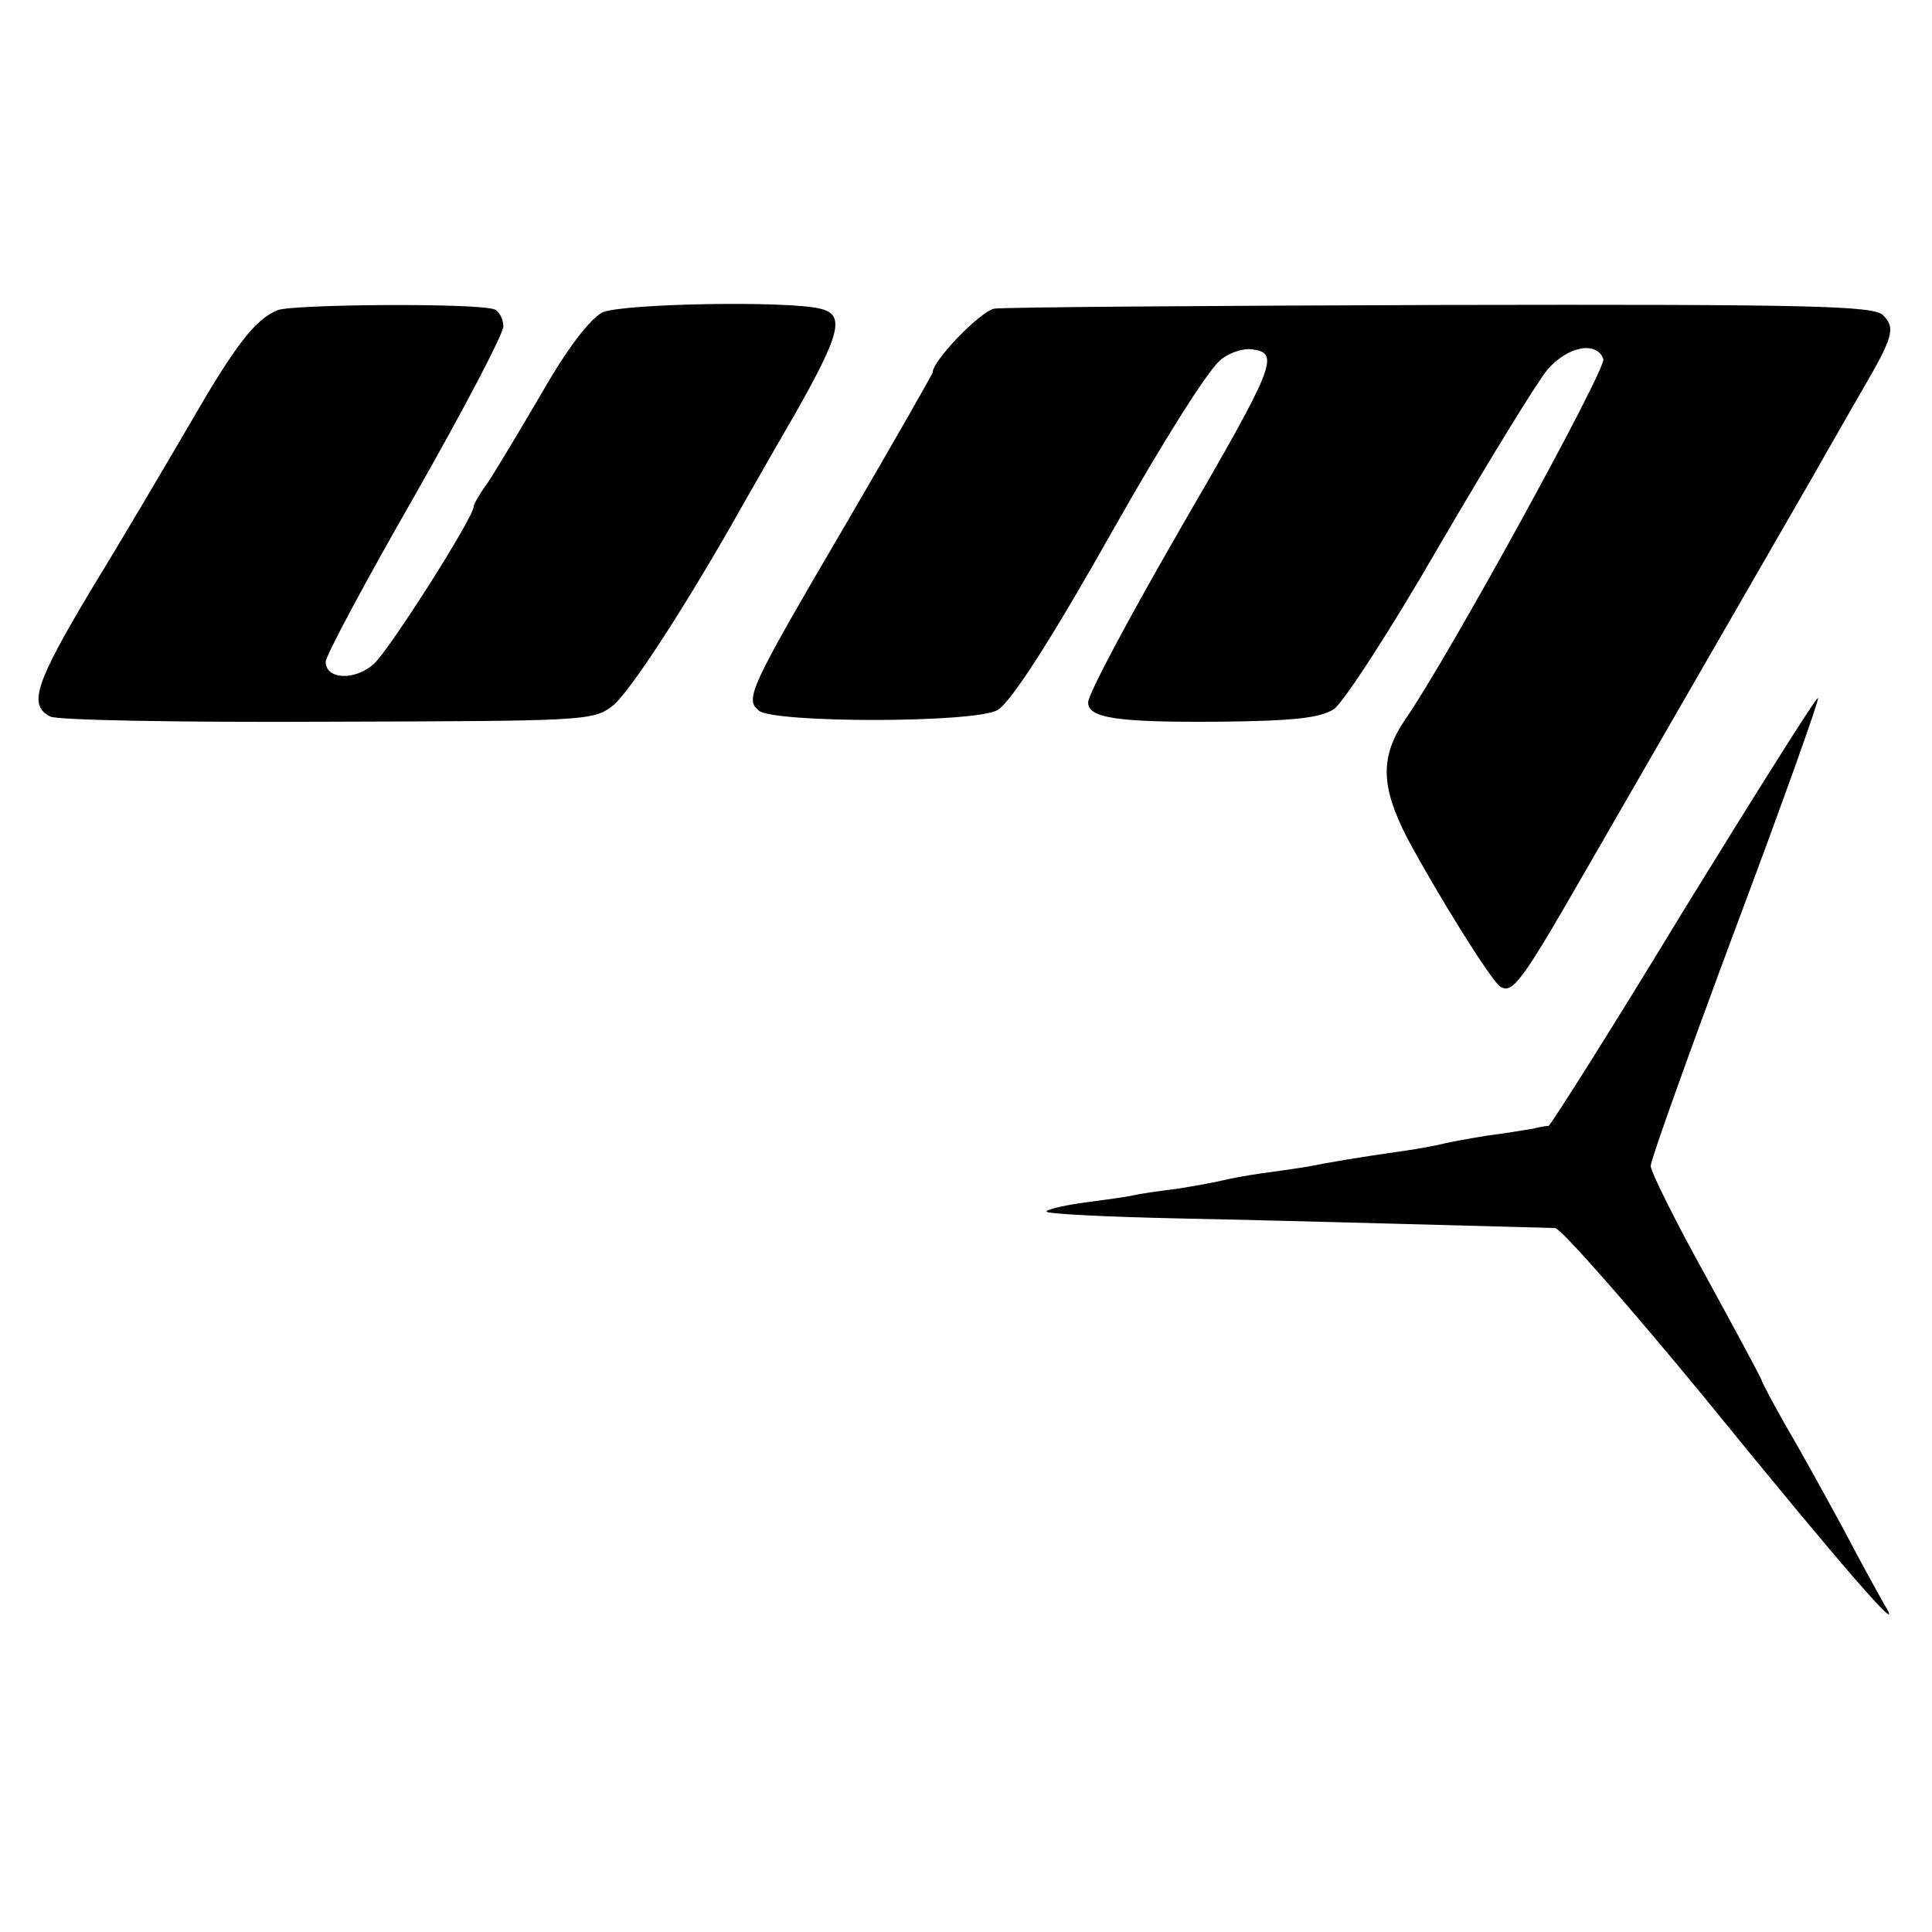 <?xml version="1.0" standalone="no"?>
<!DOCTYPE svg PUBLIC "-//W3C//DTD SVG 20010904//EN"
 "http://www.w3.org/TR/2001/REC-SVG-20010904/DTD/svg10.dtd">
<svg version="1.0" xmlns="http://www.w3.org/2000/svg"
 width="261pt" height="261pt" viewBox="0 0 261 261"
 preserveAspectRatio="xMidYMid meet">
<g transform="translate(0,261) scale(0.1,-0.1)"
fill="#000000" stroke="none">
<path d="M375 2191 c-31 -13 -57 -47 -120 -156 -32 -55 -91 -155 -132 -222
-76 -127 -85 -156 -55 -171 9 -5 178 -8 374 -7 344 1 359 1 385 21 23 17 103
141 176 271 7 12 38 67 70 122 63 111 69 136 35 144 -44 11 -267 7 -294 -5
-16 -8 -46 -46 -81 -107 -31 -53 -64 -108 -74 -123 -11 -15 -19 -29 -19 -32 0
-15 -114 -194 -135 -213 -26 -23 -65 -21 -65 3 0 8 54 109 120 224 66 116 120
219 120 229 0 10 -6 21 -12 23 -23 9 -273 7 -293 -1z"/>
<path d="M1343 2193 c-19 -4 -83 -70 -83 -86 0 -2 -52 -93 -115 -201 -133
-227 -139 -240 -120 -256 21 -17 294 -17 323 1 19 12 74 98 159 249 64 113
123 207 141 223 11 10 31 17 44 15 37 -5 31 -21 -95 -238 -75 -130 -127 -228
-127 -239 0 -21 39 -27 175 -26 103 1 138 5 157 17 13 9 78 109 143 222 66
113 131 219 145 236 27 32 67 40 76 15 5 -12 -210 -404 -267 -486 -35 -51 -34
-91 2 -161 40 -75 114 -194 126 -201 16 -10 29 7 110 148 196 340 286 496 317
550 15 27 43 75 60 105 44 75 47 87 30 104 -12 13 -96 15 -597 14 -320 -1
-592 -3 -604 -5z"/>
<path d="M2275 1381 c-97 -160 -180 -291 -183 -292 -4 0 -14 -2 -22 -4 -8 -1
-35 -6 -60 -9 -25 -4 -52 -9 -60 -11 -8 -2 -33 -7 -55 -10 -57 -8 -104 -16
-128 -21 -12 -2 -39 -6 -62 -9 -22 -3 -47 -8 -55 -10 -8 -2 -35 -7 -60 -11
-25 -3 -52 -7 -60 -9 -8 -2 -39 -6 -68 -10 -29 -4 -51 -10 -48 -12 3 -3 83 -7
178 -9 152 -3 465 -12 509 -13 8 -1 98 -103 200 -227 187 -230 274 -330 246
-284 -8 14 -34 61 -57 105 -24 44 -58 106 -77 138 -18 32 -33 60 -33 62 0 2
-34 65 -75 140 -41 74 -75 142 -75 150 0 8 52 153 115 322 63 168 113 308 111
310 -2 2 -83 -127 -181 -286z"/>
</g>
</svg>
